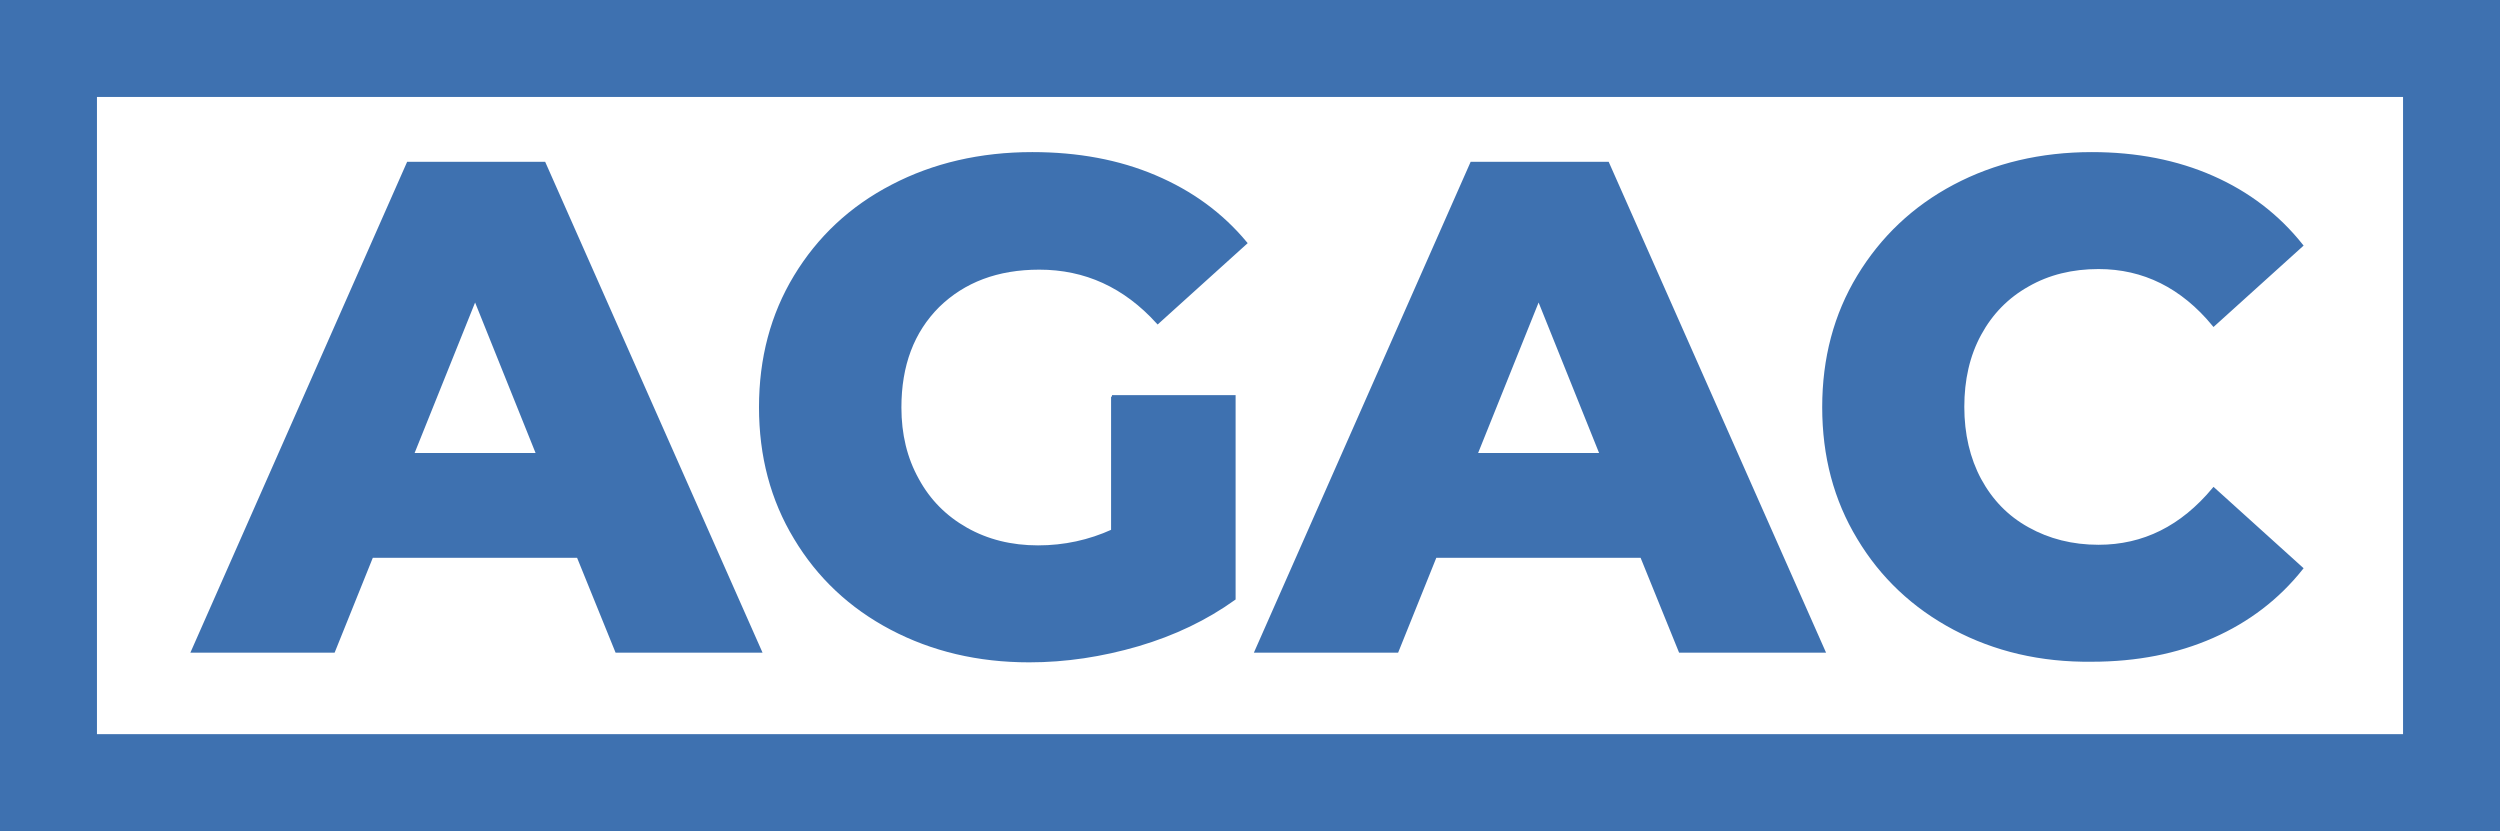 <?xml version="1.0" encoding="UTF-8"?>
<!-- Generator: Adobe Illustrator 24.3.0, SVG Export Plug-In . SVG Version: 6.00 Build 0)  -->
<svg xmlns="http://www.w3.org/2000/svg" xmlns:xlink="http://www.w3.org/1999/xlink" version="1.1" id="Layer_1" x="0px" y="0px" viewBox="0 0 825.1 274.3" style="enable-background:new 0 0 825.1 274.3;" xml:space="preserve">
<style type="text/css">
	.st0{fill:#3E71B0;}
	.st1{fill:#3E71B0;stroke:#3E71B0;stroke-miterlimit:10;}
</style>
<g>
	<path class="st0" d="M793.1,32v210.3H32V32H793.1 M825.1,0H0v274.3h825.1V0L825.1,0z"></path>
</g>
<g>
	<path class="st1" d="M190.8,183.6h-68.1l-12.6,31.3H63.6l71.1-161h44.9l71.3,161h-47.4L190.8,183.6z M177.5,150l-20.7-51.5   L136.1,150H177.5z"></path>
	<path class="st1" d="M367,130.9h40.3v66.7c-9.2,6.6-19.8,11.7-31.7,15.2c-12,3.5-23.9,5.3-35.9,5.3c-16.9,0-32-3.6-45.5-10.7   c-13.5-7.1-24.1-17.1-31.7-29.8c-7.7-12.7-11.5-27.1-11.5-43.2s3.8-30.5,11.5-43.2c7.7-12.7,18.3-22.7,32-29.8   c13.6-7.1,29.1-10.7,46.2-10.7c15,0,28.5,2.5,40.5,7.6s21.9,12.3,29.9,21.9l-29,26.2c-10.9-12-23.9-17.9-39.1-17.9   c-13.8,0-24.9,4.2-33.4,12.5c-8.4,8.4-12.6,19.5-12.6,33.5c0,8.9,1.9,16.8,5.8,23.8c3.8,7,9.2,12.4,16.1,16.3   c6.9,3.9,14.8,5.9,23.7,5.9c8.7,0,16.9-1.8,24.6-5.3V130.9z"></path>
	<path class="st1" d="M541.8,183.6h-68.1l-12.6,31.3h-46.5l71.1-161h44.9l71.3,161h-47.4L541.8,183.6z M528.5,150l-20.7-51.5   L487.1,150H528.5z"></path>
	<path class="st1" d="M645,207.4c-13.4-7.1-24-17.1-31.6-29.8c-7.7-12.7-11.5-27.1-11.5-43.2s3.8-30.5,11.5-43.2   c7.7-12.7,18.2-22.7,31.6-29.8c13.4-7.1,28.6-10.7,45.4-10.7c14.7,0,28,2.6,39.8,7.8c11.8,5.2,21.6,12.7,29.4,22.5l-29,26.2   c-10.4-12.6-23.1-18.9-38-18.9c-8.7,0-16.5,1.9-23.3,5.8c-6.8,3.8-12.1,9.2-15.9,16.2c-3.8,7-5.6,15-5.6,24c0,9,1.9,17.1,5.6,24   c3.8,7,9,12.4,15.9,16.2c6.8,3.8,14.6,5.8,23.3,5.8c14.9,0,27.5-6.3,38-18.9l29,26.2c-7.8,9.8-17.6,17.3-29.4,22.5   c-11.8,5.2-25.1,7.8-39.8,7.8C673.5,218.1,658.4,214.5,645,207.4z"></path>
</g>
</svg>
